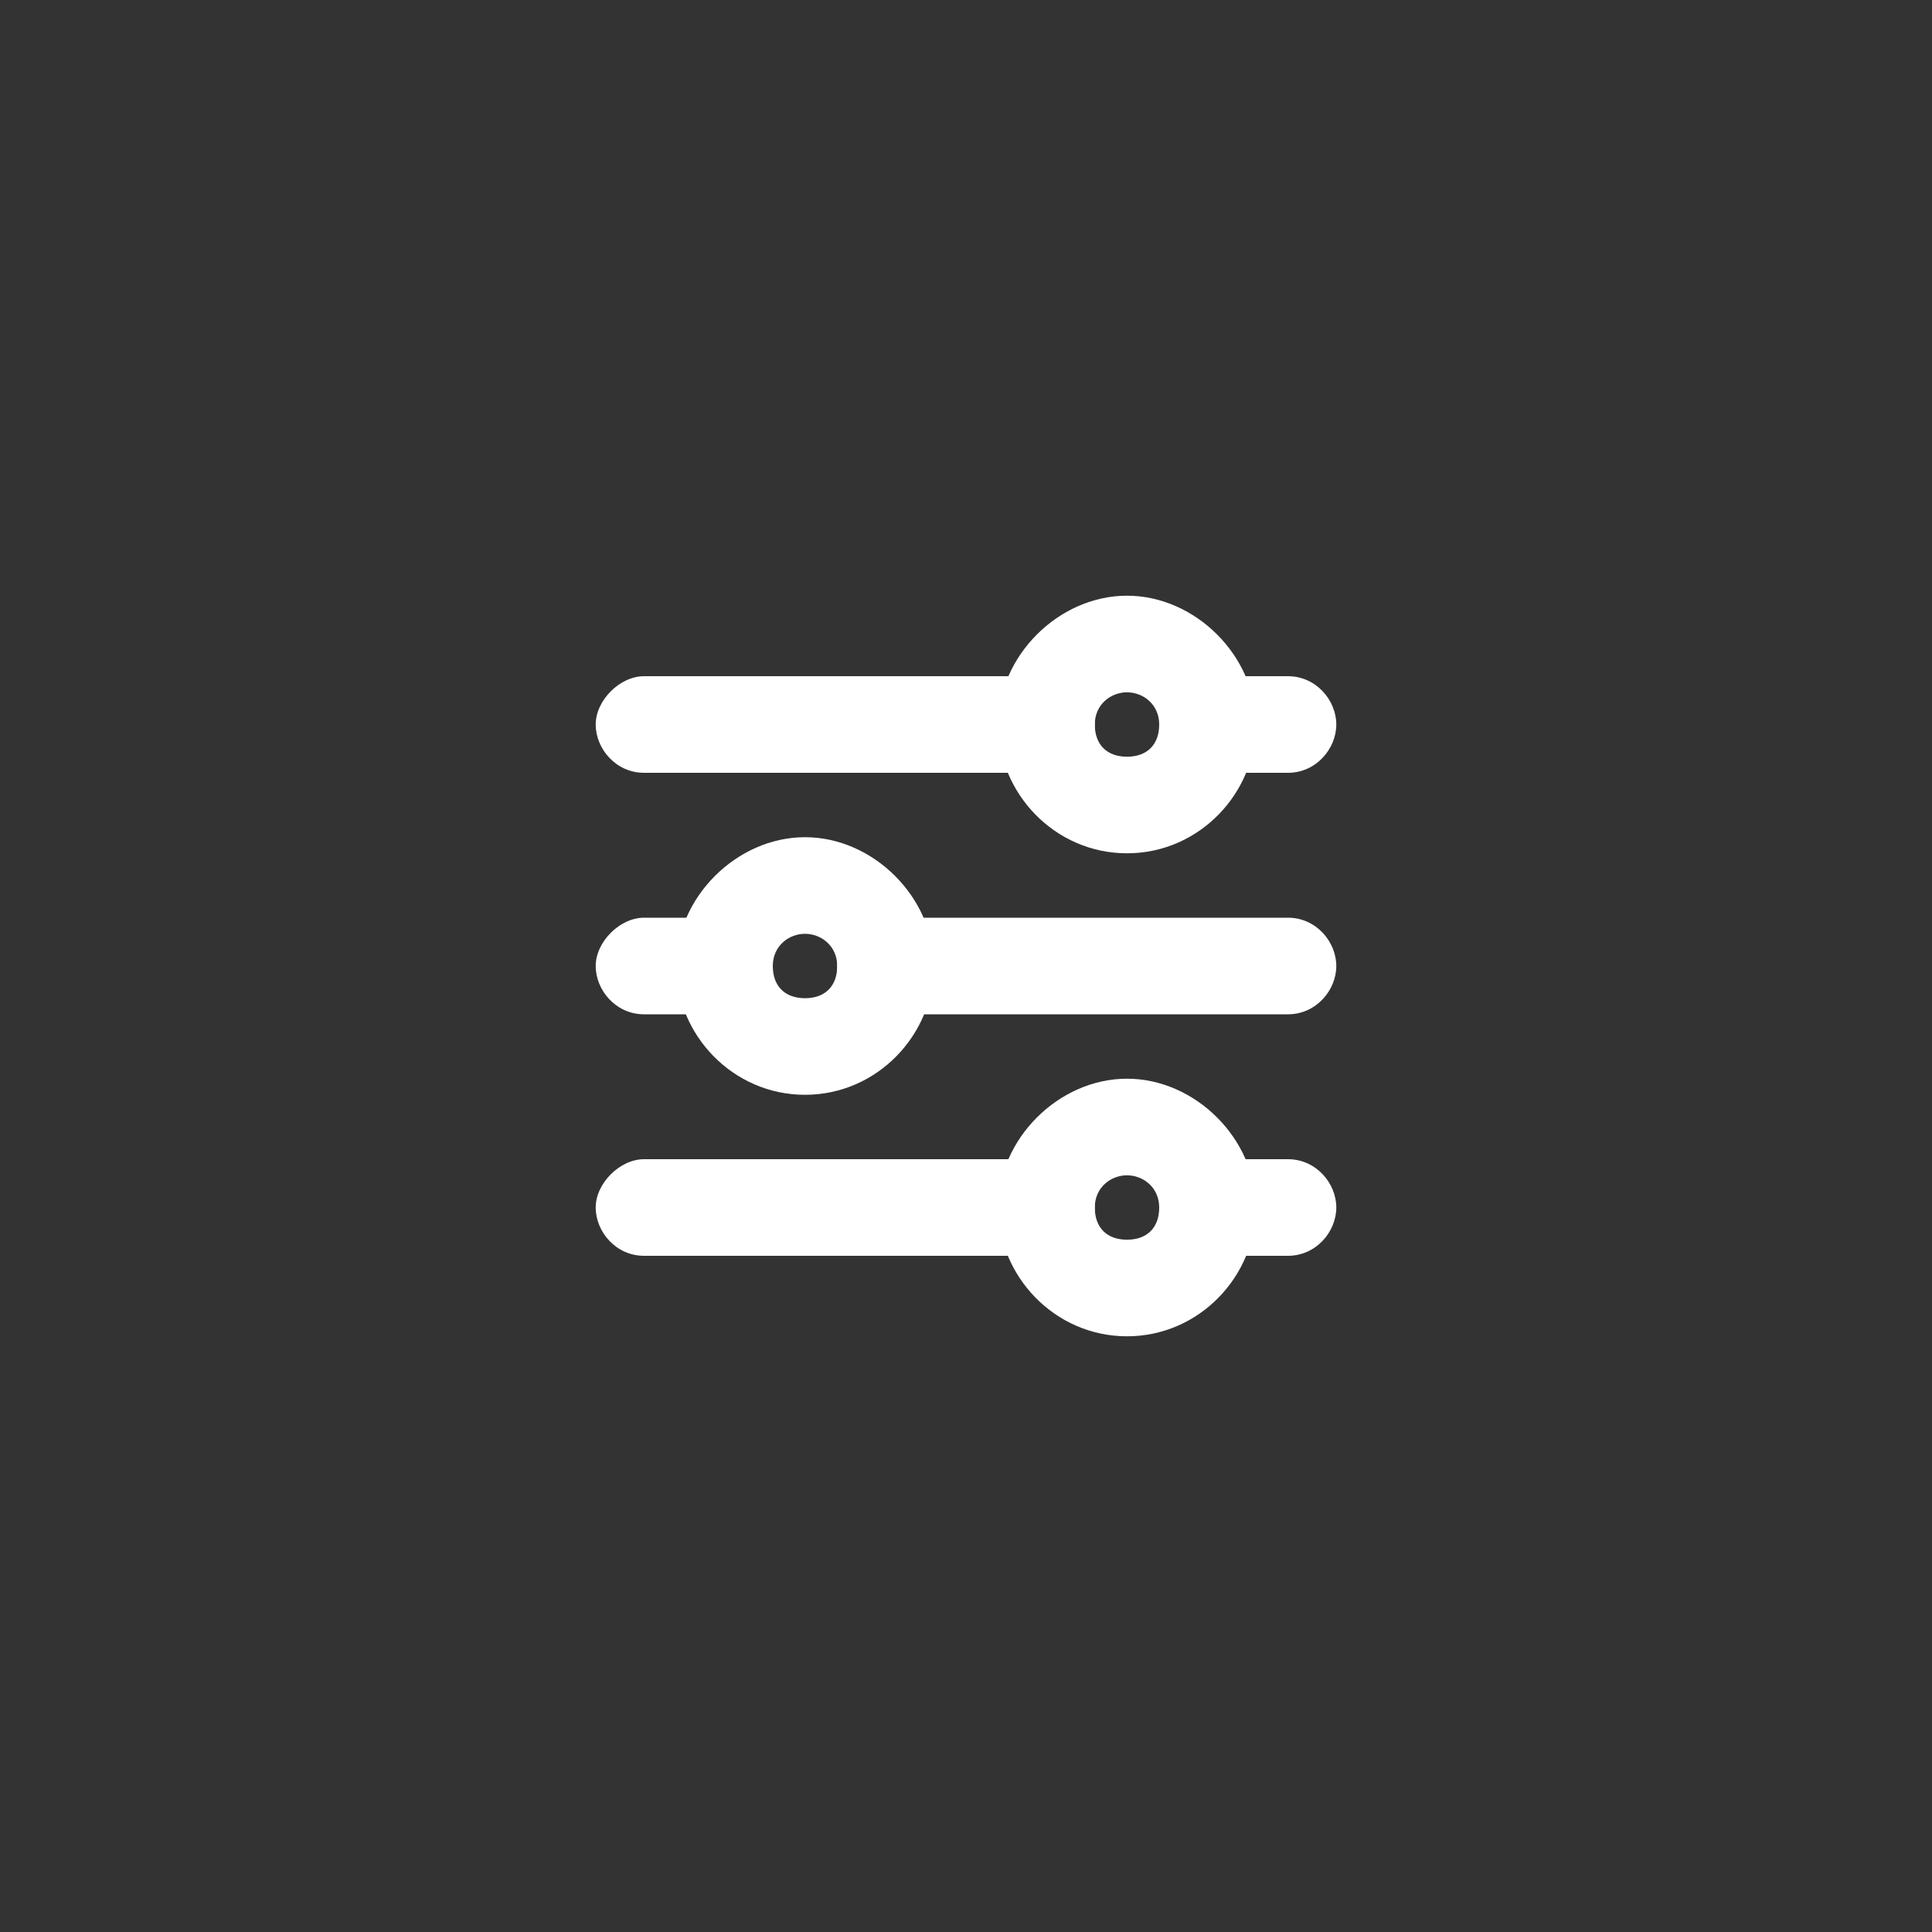 <?xml version="1.0" encoding="utf-8"?>
<!-- Generator: Adobe Illustrator 23.1.0, SVG Export Plug-In . SVG Version: 6.00 Build 0)  -->
<svg version="1.1" xmlns="http://www.w3.org/2000/svg" xmlns:xlink="http://www.w3.org/1999/xlink" x="0px" y="0px"
	 viewBox="0 0 48 48" style="enable-background:new 0 0 48 48;" xml:space="preserve">
<rect x="0" y="0" width="48" height="48" fill="#333333" stroke="none"/>
<style type="text/css">
	.st0{fill:#FFFFFF;}
	.st1{fill:#5591F2;}
</style>
<g id="图层_1">
</g>
<g id="图层_2">
</g>
<g id="图层_3">
</g>
<g id="图层_4">
</g>
<g id="图层_5">
</g>
<g id="图层_6">
</g>
<g id="图层_7">
</g>
<g id="图层_8">
</g>
<g id="图层_9">
</g>
<g id="图层_10">
	<g>
		<path class="st0" d="M28,21.2c-1.8,0-3.2-1.5-3.2-3.2s1.5-3.2,3.2-3.2s3.2,1.5,3.2,3.2S29.8,21.2,28,21.2z M28,17.2
			c-0.4,0-0.8,0.3-0.8,0.8s0.3,0.8,0.8,0.8s0.8-0.3,0.8-0.8S28.4,17.2,28,17.2z"/>
		<path class="st0" d="M20,27.2c-1.8,0-3.2-1.5-3.2-3.2s1.5-3.2,3.2-3.2s3.2,1.5,3.2,3.2S21.8,27.2,20,27.2z M20,23.2
			c-0.4,0-0.8,0.3-0.8,0.8s0.3,0.8,0.8,0.8s0.8-0.3,0.8-0.8S20.4,23.2,20,23.2z"/>
		<path class="st0" d="M28,33.2c-1.8,0-3.2-1.5-3.2-3.2s1.5-3.2,3.2-3.2s3.2,1.5,3.2,3.2S29.8,33.2,28,33.2z M28,29.2
			c-0.4,0-0.8,0.3-0.8,0.8s0.3,0.8,0.8,0.8s0.8-0.3,0.8-0.8S28.4,29.2,28,29.2z"/>
		<path class="st0" d="M26,19.2H16c-0.7,0-1.2-0.6-1.2-1.2s0.6-1.2,1.2-1.2h10c0.7,0,1.2,0.6,1.2,1.2S26.7,19.2,26,19.2z"/>
		<path class="st0" d="M32,25.2H22c-0.7,0-1.2-0.6-1.2-1.2s0.6-1.2,1.2-1.2h10c0.7,0,1.2,0.6,1.2,1.2S32.7,25.2,32,25.2z"/>
		<path class="st0" d="M18,25.2h-2c-0.7,0-1.2-0.6-1.2-1.2s0.6-1.2,1.2-1.2h2c0.7,0,1.2,0.6,1.2,1.2S18.7,25.2,18,25.2z"/>
		<path class="st0" d="M32,19.2h-2c-0.7,0-1.2-0.6-1.2-1.2s0.6-1.2,1.2-1.2h2c0.7,0,1.2,0.6,1.2,1.2S32.7,19.2,32,19.2z"/>
		<path class="st0" d="M32,31.2h-2c-0.7,0-1.2-0.6-1.2-1.2s0.6-1.2,1.2-1.2h2c0.7,0,1.2,0.6,1.2,1.2S32.7,31.2,32,31.2z"/>
		<path class="st0" d="M26,31.2H16c-0.7,0-1.2-0.6-1.2-1.2s0.6-1.2,1.2-1.2h10c0.7,0,1.2,0.6,1.2,1.2S26.7,31.2,26,31.2z"/>
	</g>
</g>
<g id="图层_11">
</g>
</svg>
